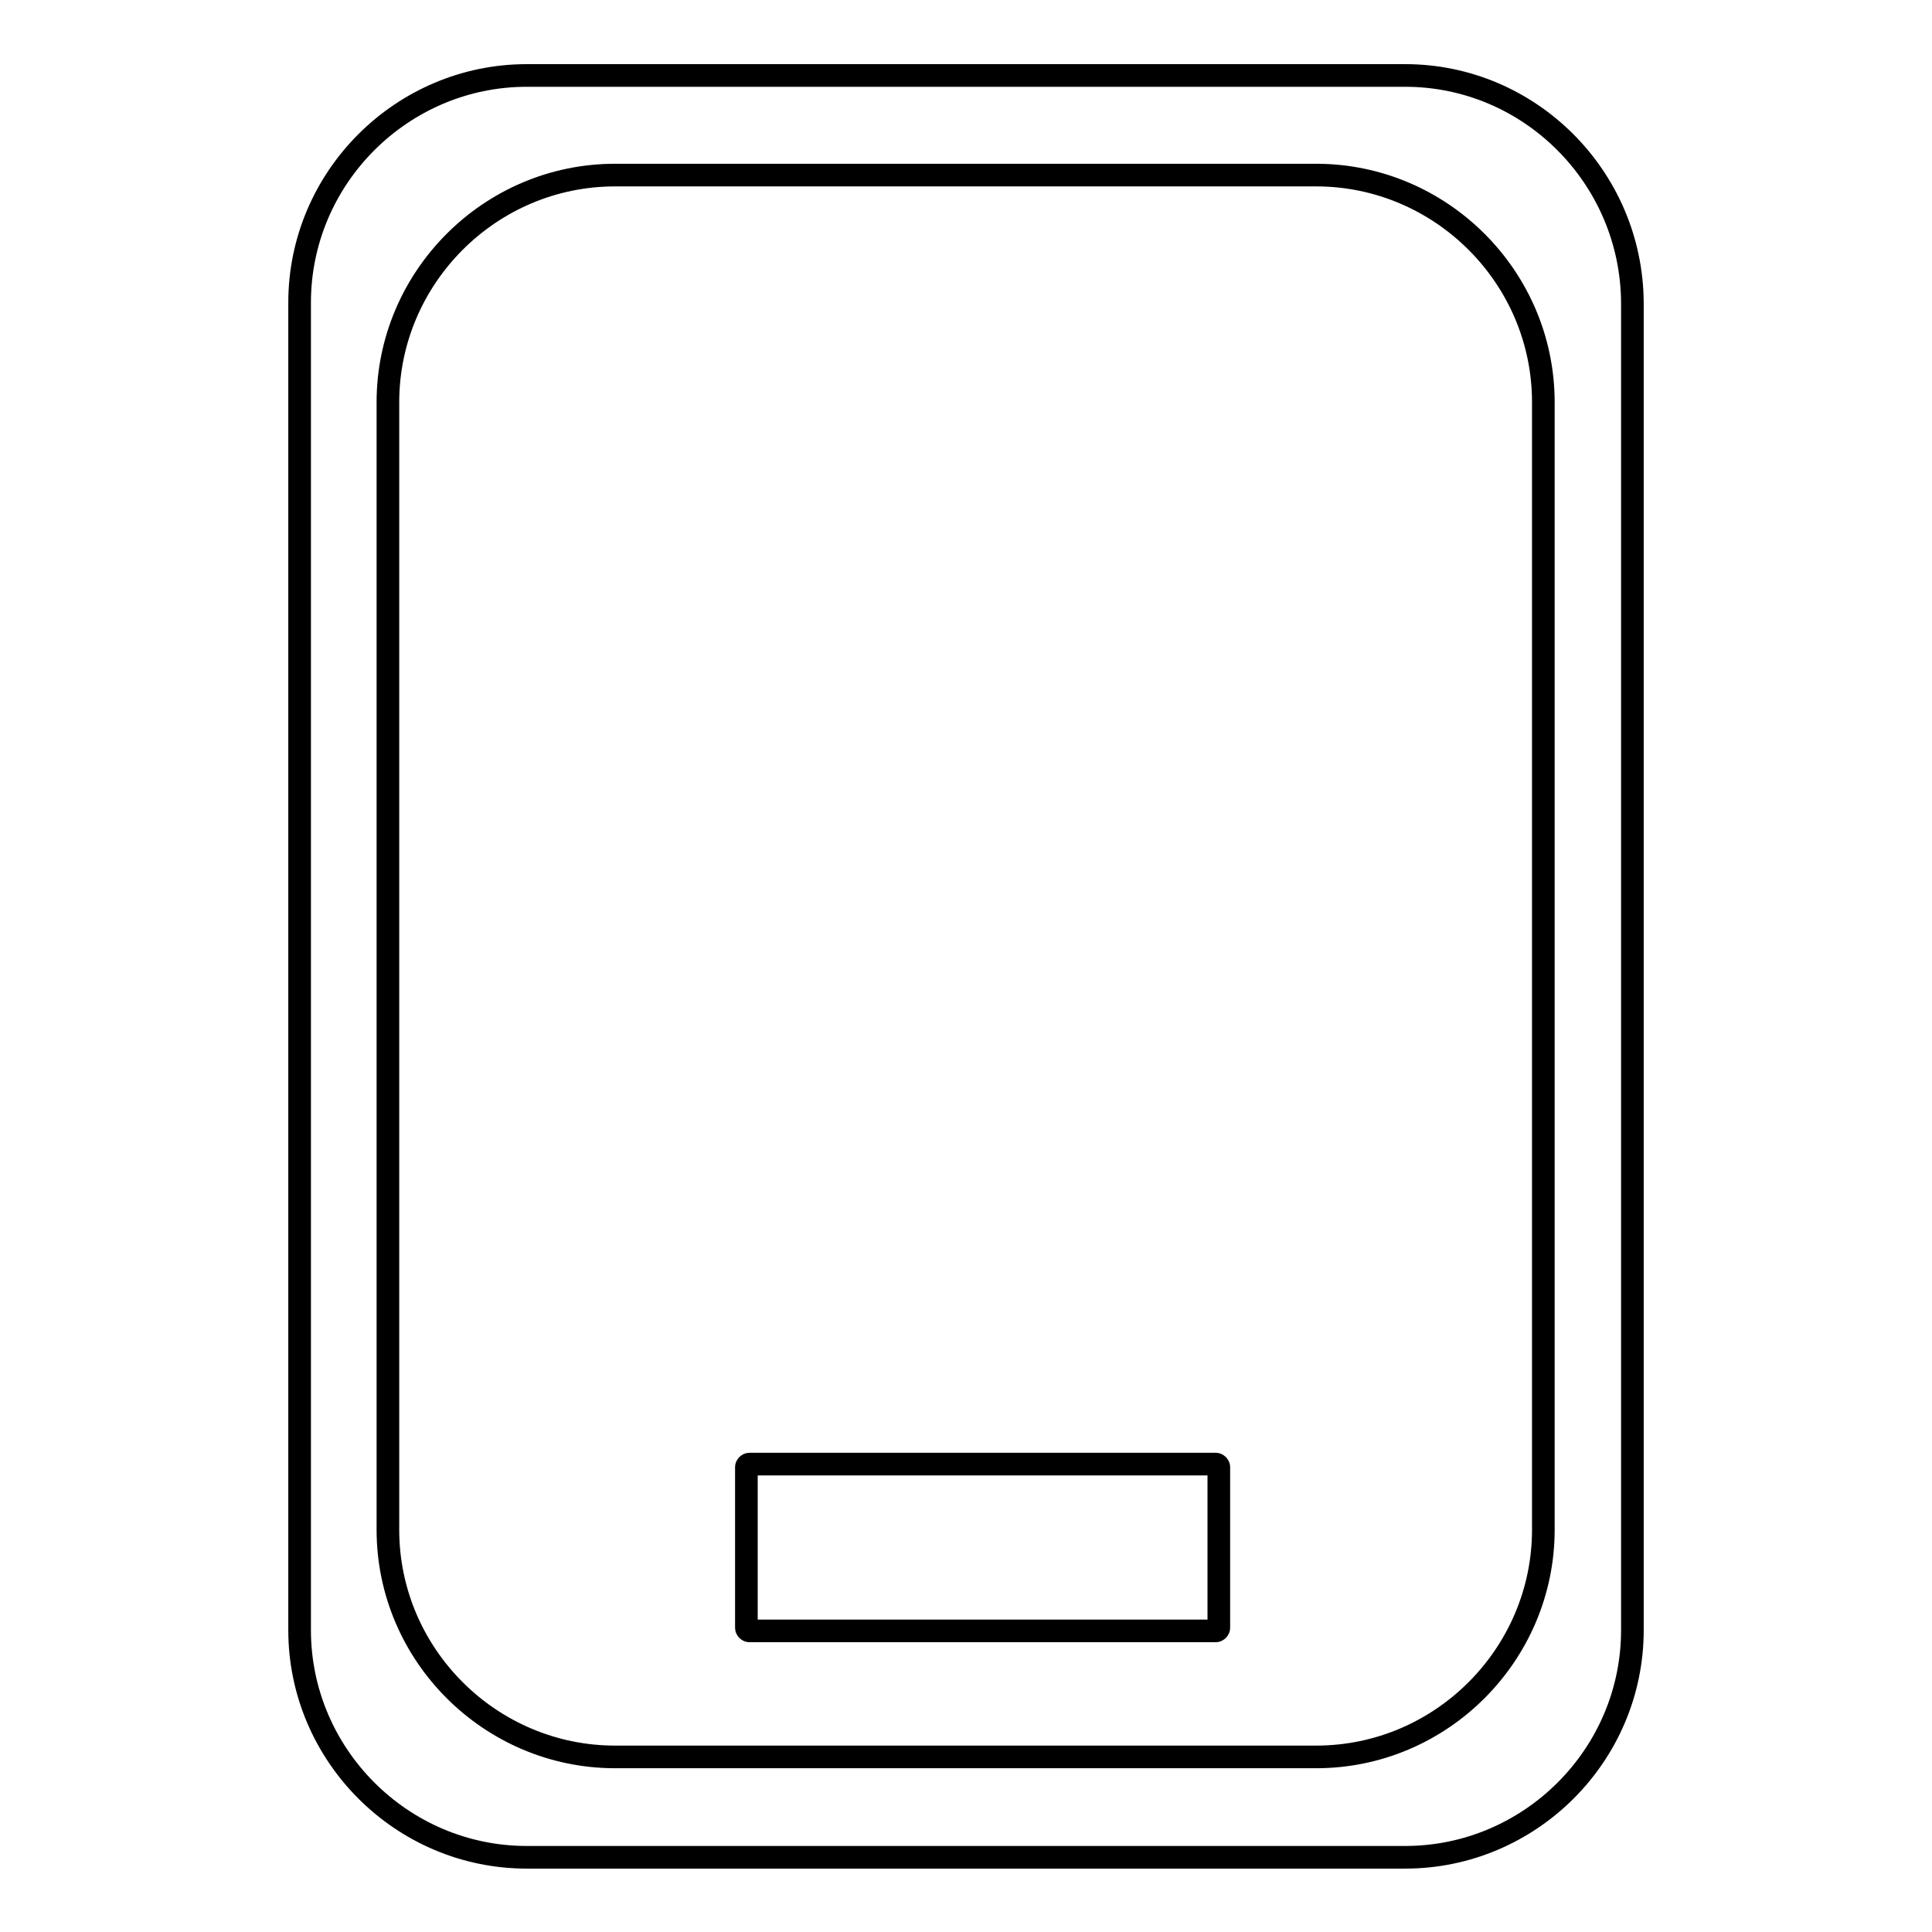 <?xml version="1.0" encoding="utf-8"?>
<!-- Svg Vector Icons : http://www.onlinewebfonts.com/icon -->
<!DOCTYPE svg PUBLIC "-//W3C//DTD SVG 1.1//EN" "http://www.w3.org/Graphics/SVG/1.1/DTD/svg11.dtd">
<svg version="1.1" xmlns="http://www.w3.org/2000/svg" xmlns:xlink="http://www.w3.org/1999/xlink" x="0px" y="0px" viewBox="0 0 256 256" enable-background="new 0 0 256 256" xml:space="preserve">
<g><g><path stroke-width="3" fill-opacity="0" stroke="#000000"  d="M186.2,10H69.8c-16.5,0-30.1,13.5-30.1,30.1v175.9c0,16.5,13.5,30.1,30.1,30.1h116.4c16.5,0,30.1-13.5,30.1-30.1V40.1C216.2,23.5,202.7,10,186.2,10z M204.5,202.7c0,16.5-13.5,30.1-30.1,30.1H81.5c-16.5,0-30.1-13.5-30.1-30.1V53.3c0-16.5,13.5-30.1,30.1-30.1h92.9c16.5,0,30.1,13.5,30.1,30.1L204.5,202.7L204.5,202.7z"/><path stroke-width="3" fill-opacity="0" stroke="#000000"  d="M161.1,216.1H99.3c-0.2,0-0.4-0.2-0.4-0.4v-21.3c0-0.2,0.2-0.4,0.4-0.4h61.8c0.2,0,0.4,0.2,0.4,0.4v21.3C161.5,215.9,161.3,216.1,161.1,216.1z"/></g></g>
</svg>